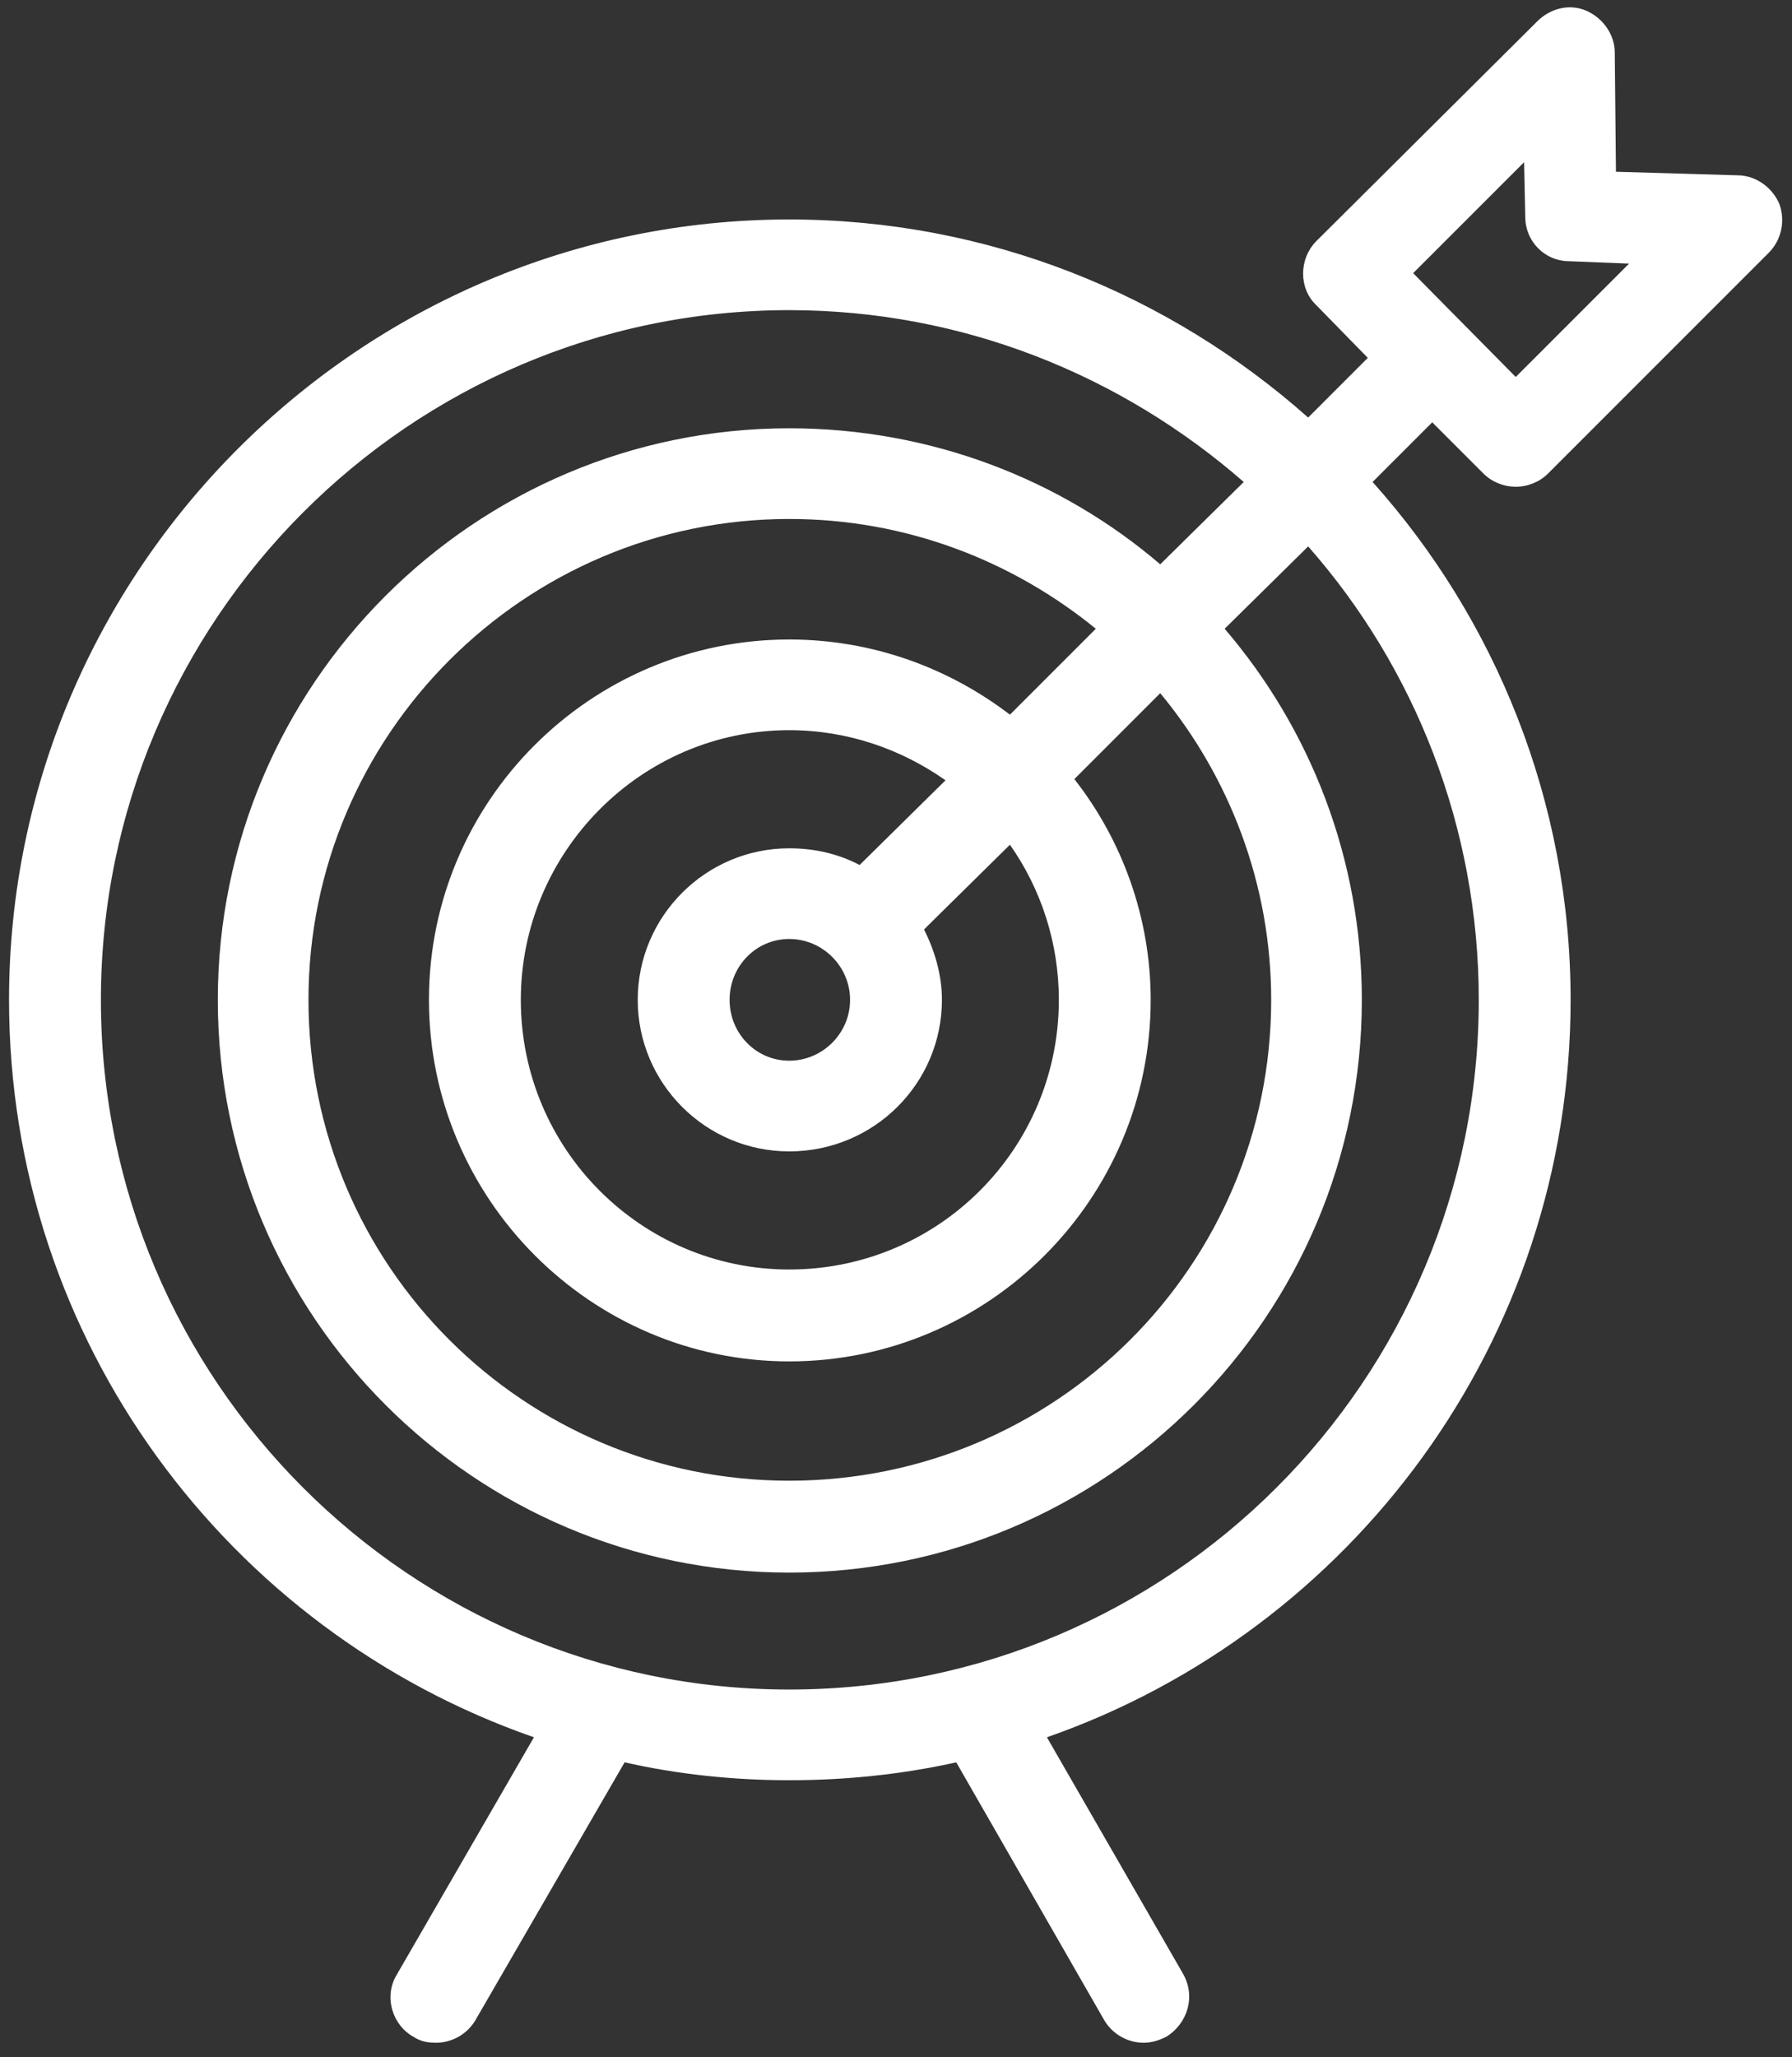 <svg xmlns="http://www.w3.org/2000/svg" width="88" height="101" viewBox="0 0 88 101" fill="none"><rect x="0" y="0" width="88" height="101" fill="#333333" stroke="none"/><path fill-rule="evenodd" clip-rule="evenodd" d="M74.434 23.897C73.848 23.897 73.262 23.663 72.852 23.253L70.333 20.734L67.404 23.663C73.438 30.4 77.128 39.363 77.128 49.088C77.128 65.842 66.349 80.078 51.411 85.292L58.089 96.891C58.733 98.004 58.323 99.351 57.269 99.996C56.917 100.172 56.566 100.289 56.156 100.289C55.394 100.289 54.633 99.879 54.223 99.176L46.959 86.522C44.322 87.108 41.569 87.401 38.757 87.401C36.004 87.401 33.25 87.108 30.673 86.522L23.35 99.176C22.94 99.879 22.178 100.289 21.417 100.289C21.006 100.289 20.655 100.23 20.303 99.996C19.249 99.41 18.839 98.004 19.483 96.95L26.22 85.292C11.223 80.078 0.444 65.842 0.444 49.088C0.444 27.998 17.667 10.775 38.757 10.775C48.54 10.775 57.445 14.466 64.24 20.5L67.169 17.57L64.65 14.993C63.772 14.173 63.772 12.708 64.65 11.829L75.488 1.05C76.132 0.406 77.07 0.171 77.89 0.523C78.71 0.874 79.296 1.695 79.296 2.573L79.355 8.432L85.33 8.607C86.209 8.607 87.029 9.193 87.38 10.013C87.673 10.833 87.498 11.771 86.853 12.415L76.015 23.253C75.605 23.663 75.019 23.897 74.434 23.897ZM64.24 26.826L60.139 30.869C64.357 35.789 66.876 42.175 66.876 49.088C66.876 64.612 54.281 77.207 38.757 77.207C23.291 77.207 10.696 64.612 10.696 49.088C10.696 33.622 23.291 21.027 38.757 21.027C45.728 21.027 52.114 23.546 56.976 27.705L61.077 23.663C55.101 18.449 47.31 15.227 38.757 15.227C20.128 15.227 4.955 30.459 4.955 49.088C4.955 67.775 20.128 82.948 38.757 82.948C57.445 82.948 72.618 67.775 72.618 49.088C72.618 40.593 69.454 32.743 64.24 26.826ZM56.976 34.032L52.758 38.25C55.101 41.238 56.507 45.045 56.507 49.088C56.507 58.871 48.54 66.838 38.757 66.838C29.032 66.838 21.065 58.871 21.065 49.088C21.065 39.304 29.032 31.396 38.757 31.396C42.858 31.396 46.607 32.802 49.595 35.087L53.813 30.869C49.712 27.529 44.498 25.479 38.757 25.479C25.752 25.479 15.148 36.082 15.148 49.088C15.148 62.152 25.752 72.696 38.757 72.696C51.821 72.696 62.424 62.152 62.424 49.088C62.424 43.405 60.374 38.133 56.976 34.032ZM49.595 41.472L45.377 45.631C45.904 46.686 46.255 47.858 46.255 49.088C46.255 53.188 42.916 56.528 38.757 56.528C34.656 56.528 31.317 53.188 31.317 49.088C31.317 44.987 34.656 41.648 38.757 41.648C40.046 41.648 41.217 41.941 42.213 42.468L46.431 38.309C44.264 36.785 41.627 35.848 38.757 35.848C31.493 35.848 25.576 41.824 25.576 49.088C25.576 56.41 31.493 62.327 38.757 62.327C46.08 62.327 51.997 56.41 51.997 49.088C51.997 46.276 51.118 43.64 49.595 41.472ZM38.757 46.1C37.117 46.1 35.828 47.447 35.828 49.088C35.828 50.728 37.117 52.075 38.757 52.075C40.397 52.075 41.745 50.728 41.745 49.088C41.745 47.447 40.397 46.1 38.757 46.1ZM69.395 13.411L74.434 18.508L79.999 12.942L77.07 12.825C75.84 12.825 74.902 11.829 74.902 10.658L74.844 7.963L69.395 13.411Z" fill="white"></path></svg>